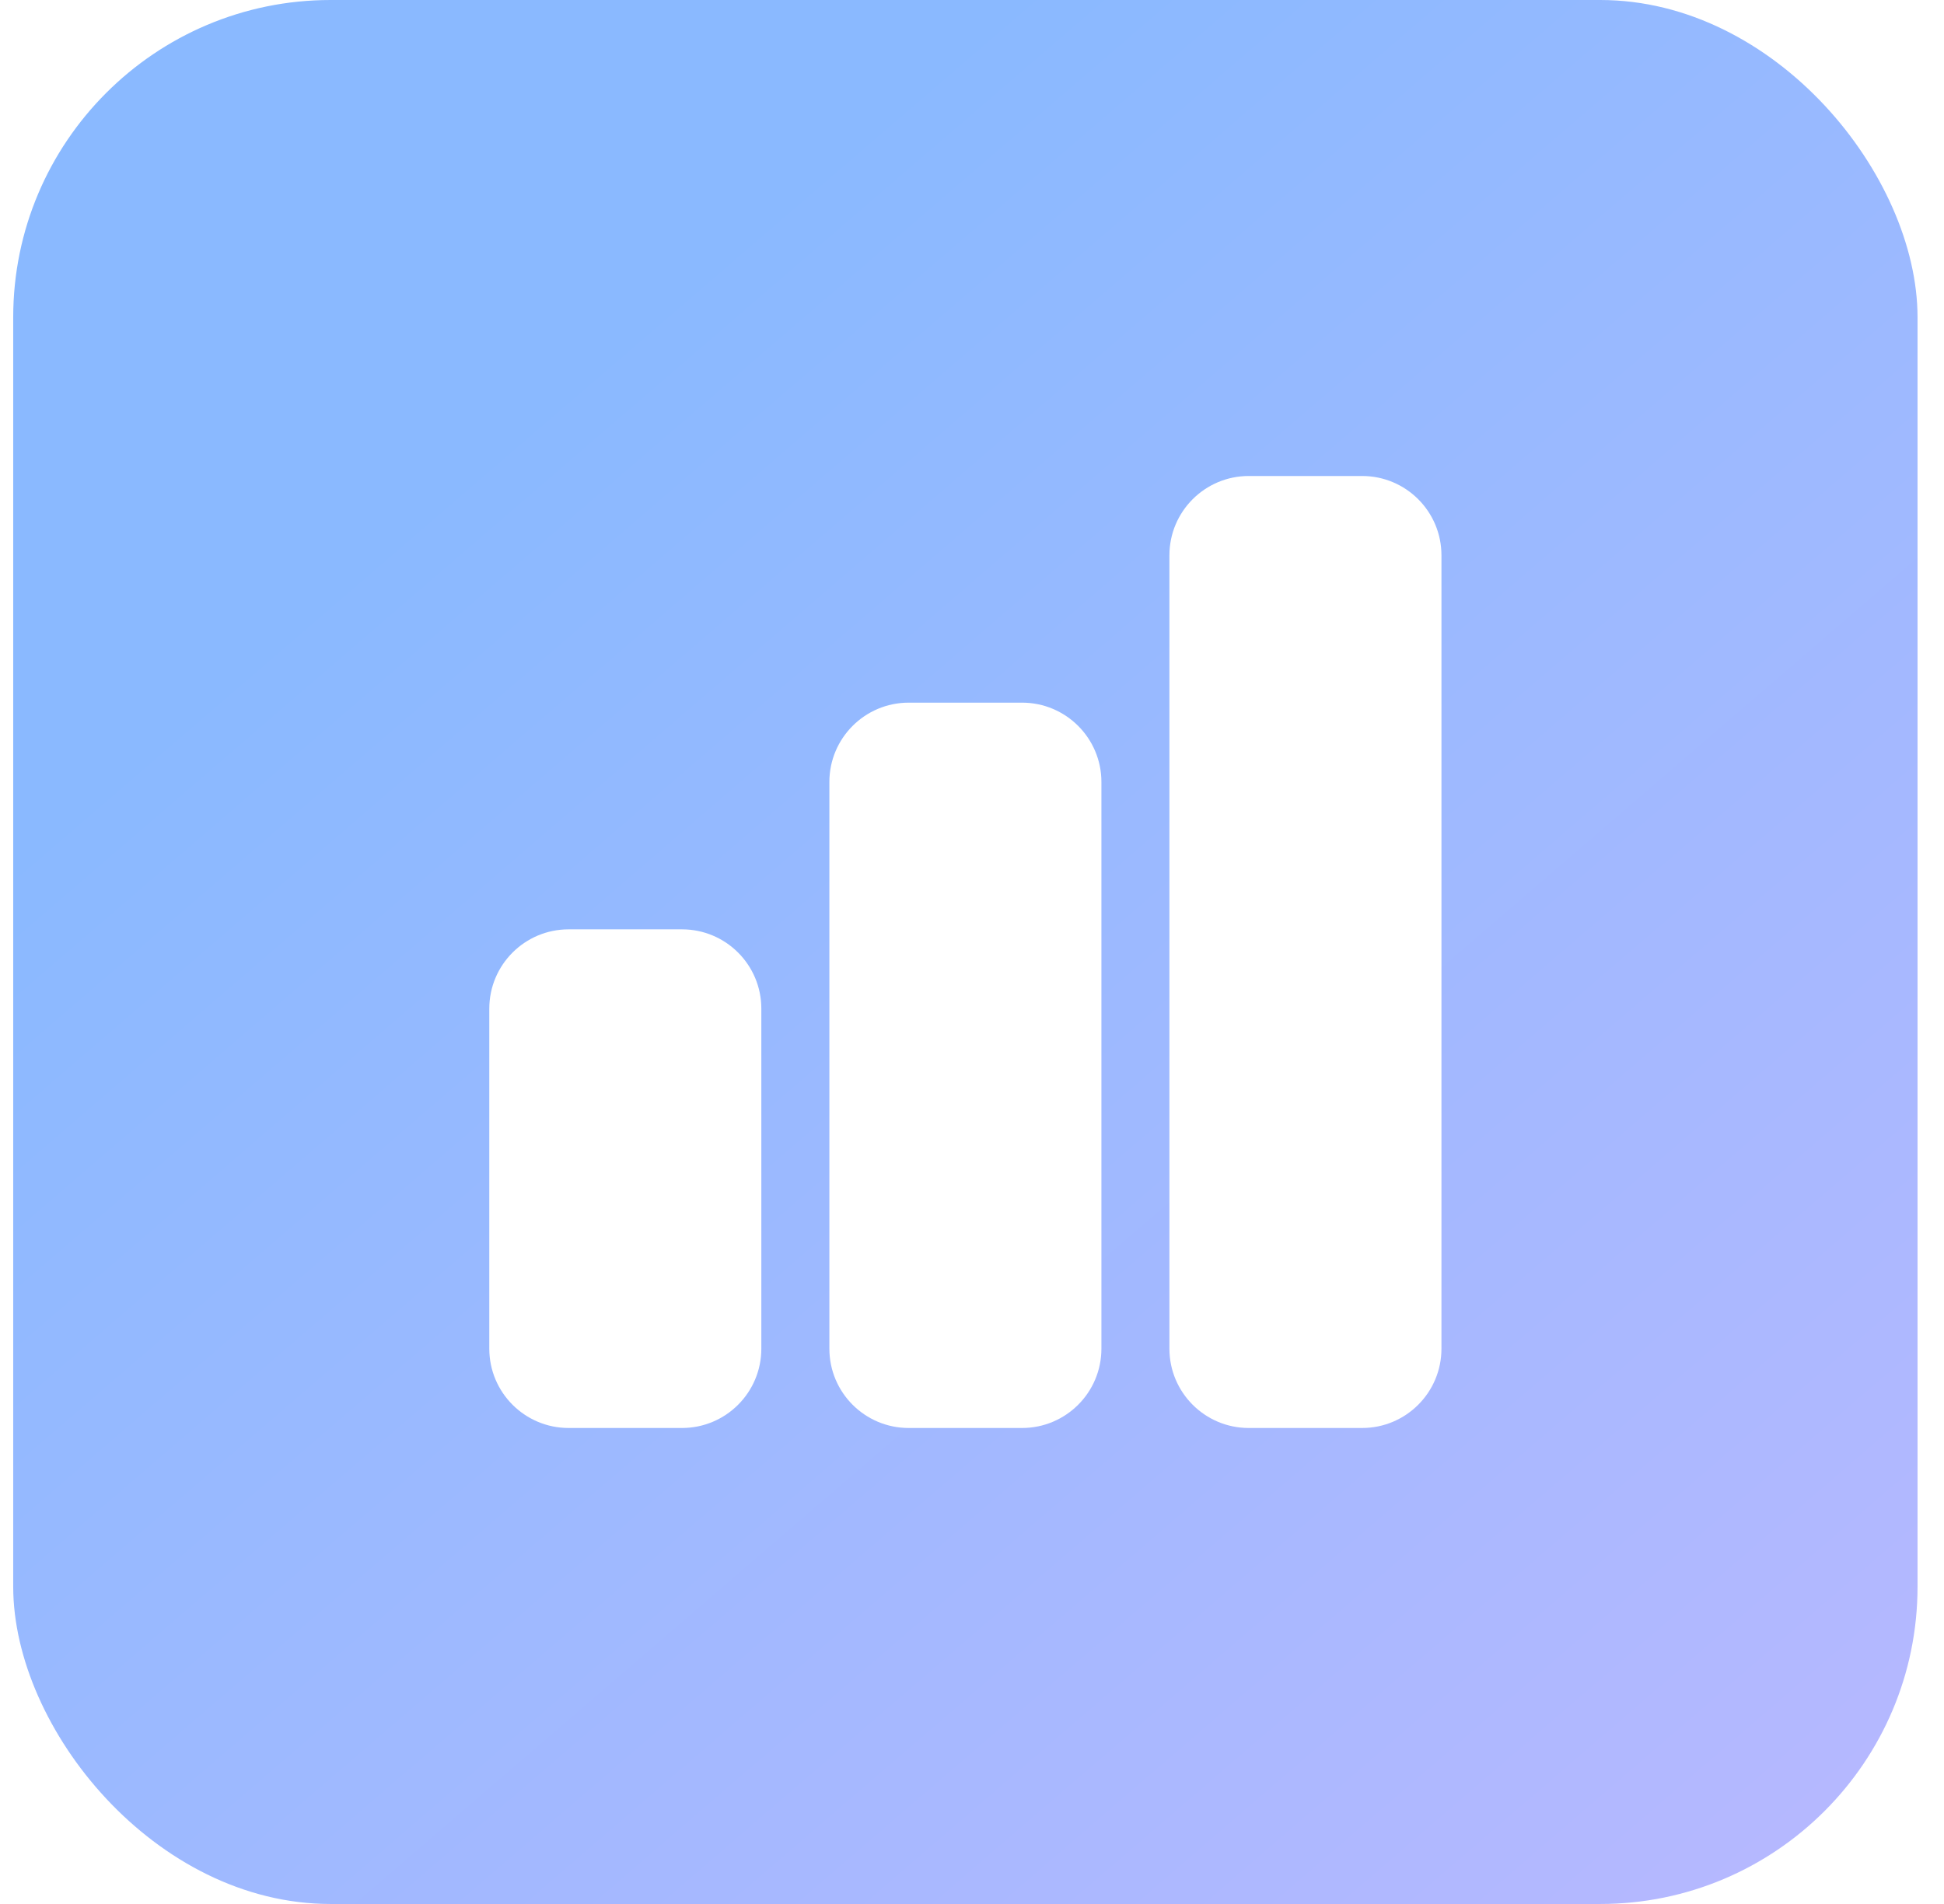 <svg width="49" height="48" viewBox="0 0 49 48" fill="none" xmlns="http://www.w3.org/2000/svg">
<rect width="49" height="48" fill="#D2D2D2"/>
<g clip-path="url(#clip0_4124_13646)">
<rect width="1920" height="5636" transform="translate(-509 -4068)" fill="white"/>
<g opacity="0.1">
<g opacity="0.8" filter="url(#filter0_f_4124_13646)">
<path d="M55.121 241.809C221.851 254.709 363.976 154.98 372.566 19.059C381.157 -116.862 252.96 -237.505 86.23 -250.404C-80.5 -263.303 -222.625 -163.575 -231.215 -27.654C-239.806 108.267 -111.609 228.91 55.121 241.809Z" fill="#6A90F1"/>
</g>
<g opacity="0.7" filter="url(#filter1_f_4124_13646)">
<path d="M-222.161 50.903C-68.258 62.807 62.297 -19.178 69.442 -132.216C76.588 -245.254 -42.382 -346.54 -196.284 -358.445C-350.186 -370.349 -480.741 -288.364 -487.887 -175.326C-495.032 -62.288 -376.063 38.998 -222.161 50.903Z" fill="#B8A0EC"/>
</g>
<g opacity="0.7" filter="url(#filter2_f_4124_13646)">
</g>
</g>
<rect x="-173.5" y="-23.5" width="395.667" height="261" rx="23.5" fill="white"/>
<rect x="-173.5" y="-23.5" width="395.667" height="261" rx="23.5" stroke="#E6E6EF"/>
<rect x="0.333" width="48" height="48" rx="8" fill="url(#paint0_linear_4124_13646)"/>
<path fill-rule="evenodd" clip-rule="evenodd" d="M31.476 36C30.372 36 29.476 35.105 29.476 34V14C29.476 12.895 30.372 12 31.476 12H34.333C35.438 12 36.333 12.895 36.333 14V34C36.333 35.105 35.438 36 34.333 36H31.476ZM25.762 17.714C26.866 17.714 27.762 18.61 27.762 19.714V34C27.762 35.105 26.866 36 25.762 36H22.905C21.8 36 20.905 35.105 20.905 34V19.714C20.905 18.61 21.8 17.714 22.905 17.714H25.762ZM17.19 23.429C18.295 23.429 19.19 24.324 19.19 25.429V34C19.19 35.105 18.295 36 17.19 36H14.333C13.229 36 12.333 35.105 12.333 34V25.429C12.333 24.324 13.229 23.429 14.333 23.429H17.19Z" fill="white"/>
</g>
<defs>
<filter id="filter0_f_4124_13646" x="-461.233" y="-481.137" width="1063.82" height="953.679" filterUnits="userSpaceOnUse" color-interpolation-filters="sRGB">
<feFlood flood-opacity="0" result="BackgroundImageFix"/>
<feBlend mode="normal" in="SourceGraphic" in2="BackgroundImageFix" result="shape"/>
<feGaussianBlur stdDeviation="114.805" result="effect1_foregroundBlur_4124_13646"/>
</filter>
<filter id="filter1_f_4124_13646" x="-717.803" y="-589.203" width="1017.16" height="870.865" filterUnits="userSpaceOnUse" color-interpolation-filters="sRGB">
<feFlood flood-opacity="0" result="BackgroundImageFix"/>
<feBlend mode="normal" in="SourceGraphic" in2="BackgroundImageFix" result="shape"/>
<feGaussianBlur stdDeviation="114.805" result="effect1_foregroundBlur_4124_13646"/>
</filter>
<filter id="filter2_f_4124_13646" x="-61.331" y="-505.062" width="989.882" height="870.738" filterUnits="userSpaceOnUse" color-interpolation-filters="sRGB">
<feFlood flood-opacity="0" result="BackgroundImageFix"/>
<feBlend mode="normal" in="SourceGraphic" in2="BackgroundImageFix" result="shape"/>
<feGaussianBlur stdDeviation="114.805" result="effect1_foregroundBlur_4124_13646"/>
</filter>
<linearGradient id="paint0_linear_4124_13646" x1="0.333" y1="0.975" x2="44.038" y2="51.7" gradientUnits="userSpaceOnUse">
<stop offset="0.232" stop-color="#8AB9FF"/>
<stop offset="1" stop-color="#B8B8FF"/>
</linearGradient>
<clipPath id="clip0_4124_13646">
<rect width="1920" height="5636" fill="white" transform="translate(-509 -4068)"/>
</clipPath>
</defs>
</svg>
